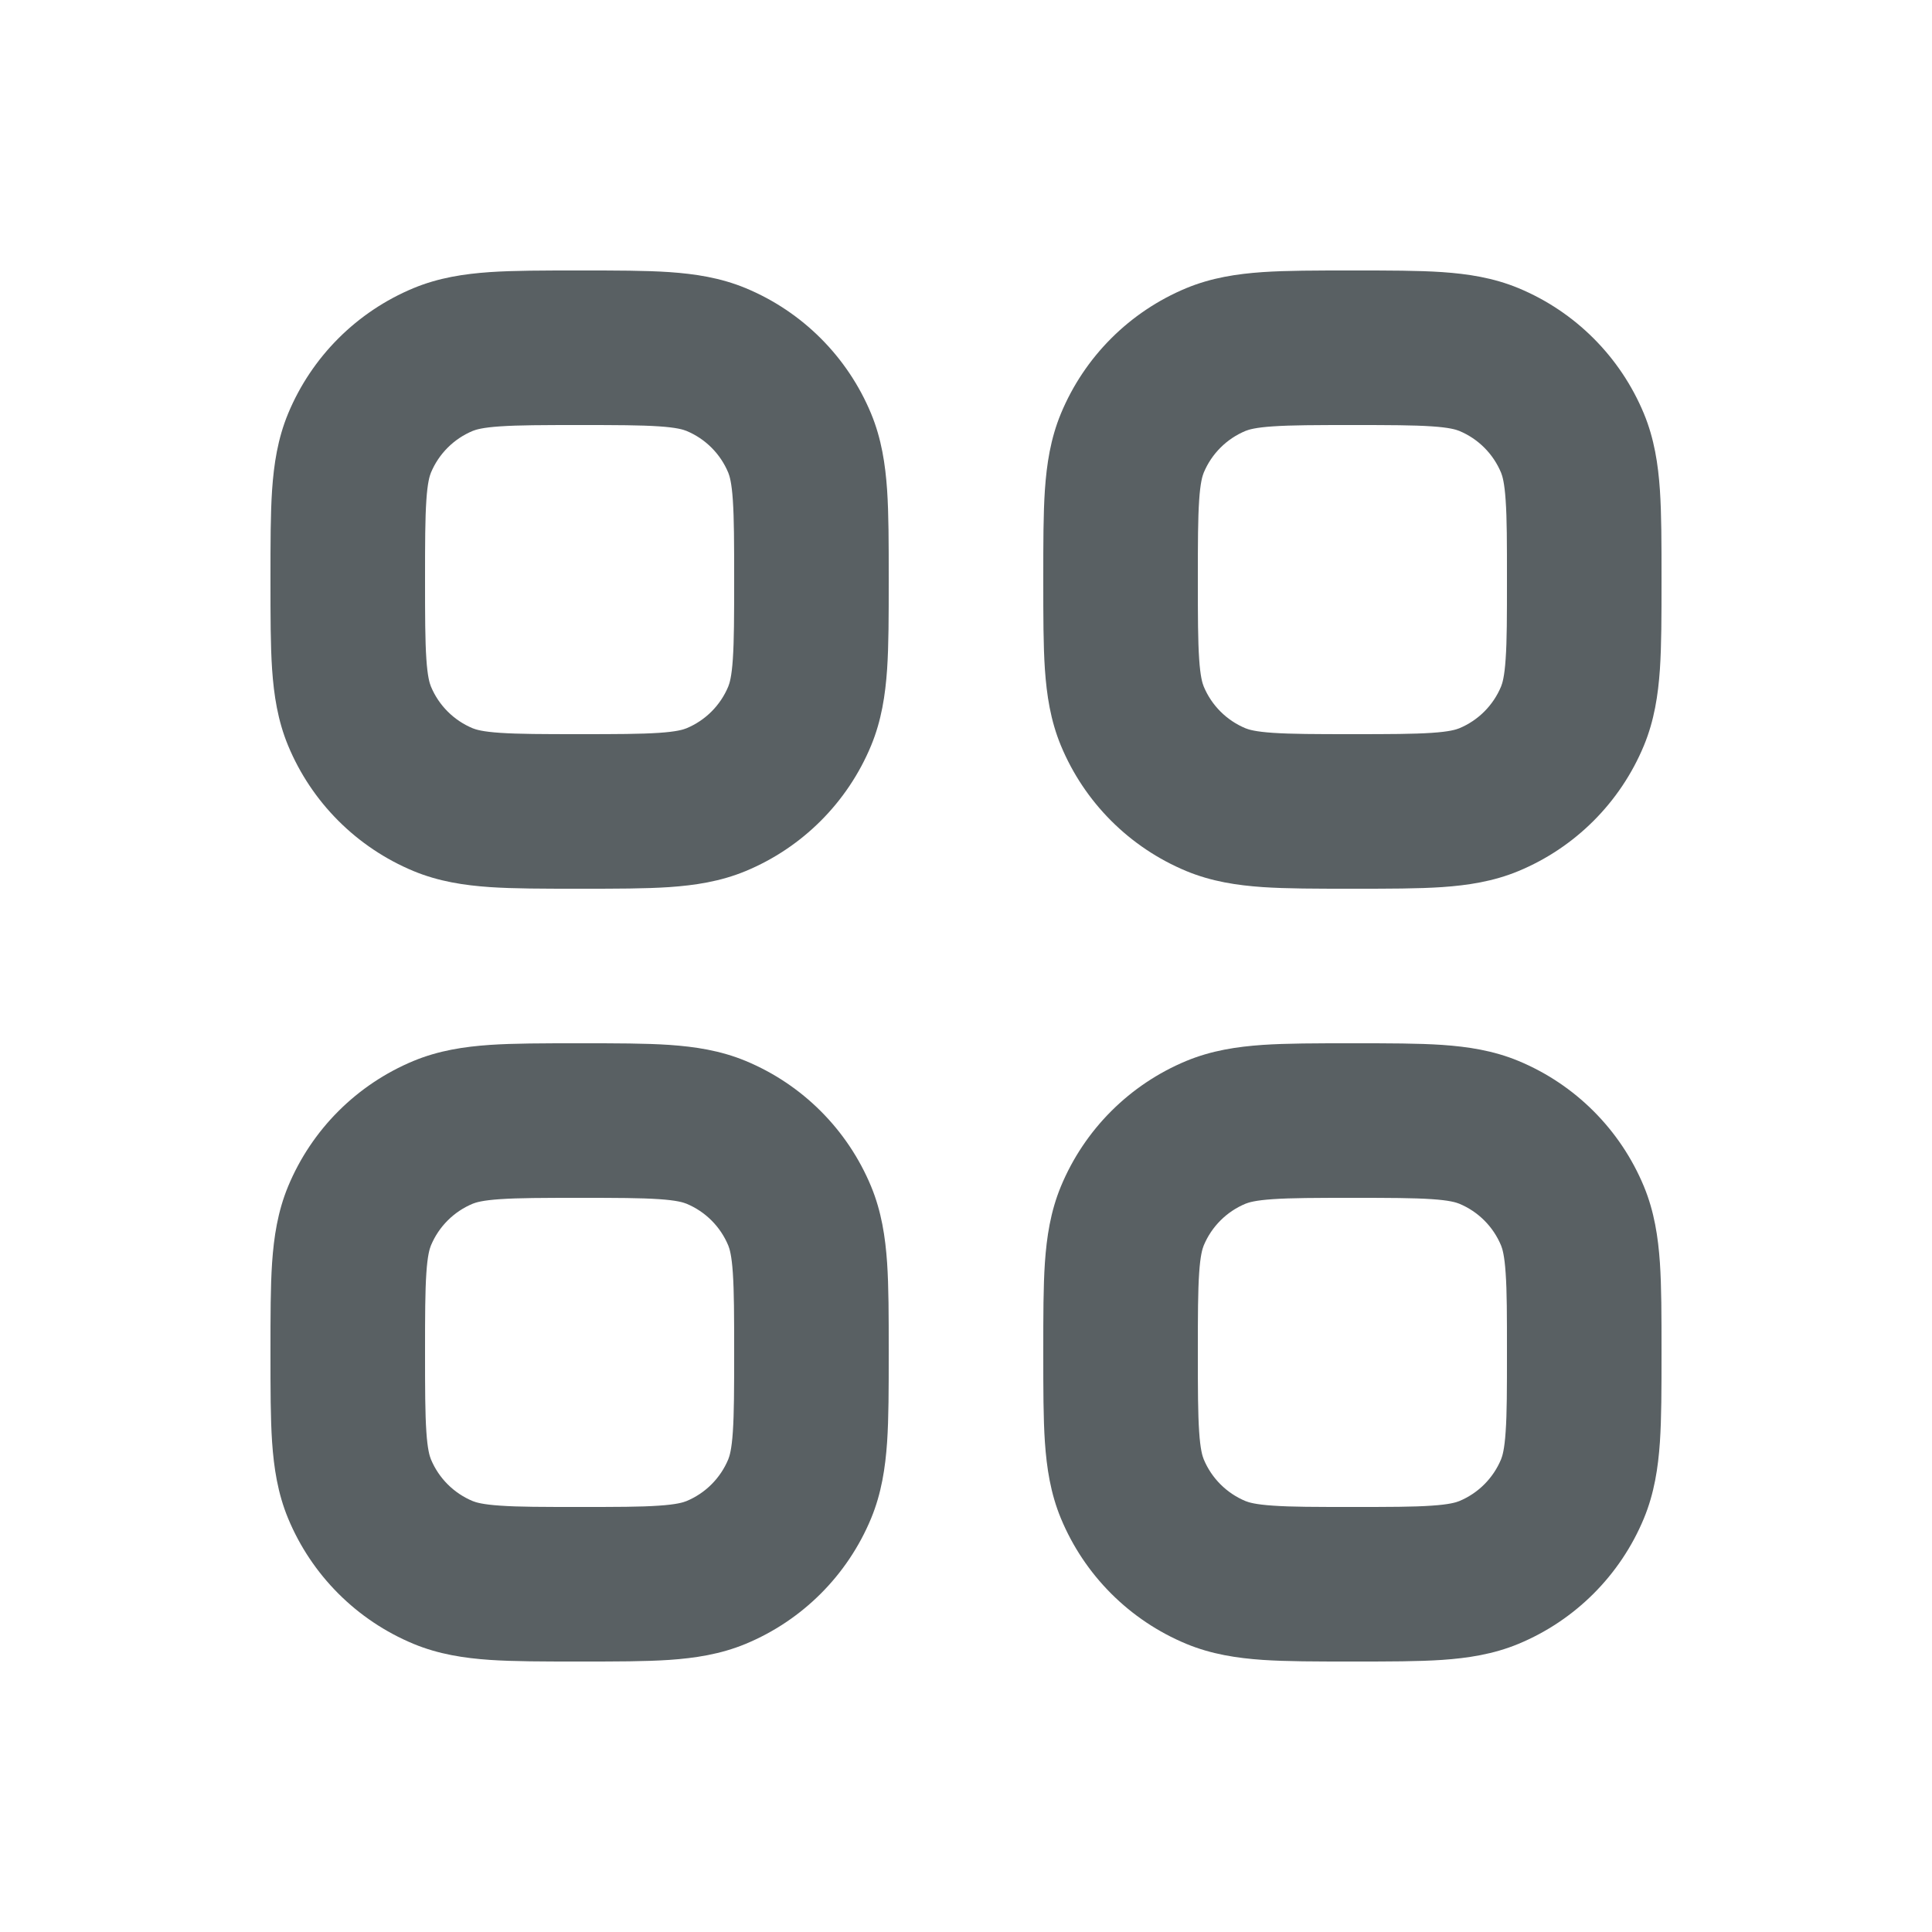 <svg width="25" height="25" viewBox="0 0 25 25" fill="none" xmlns="http://www.w3.org/2000/svg">
<path fill-rule="evenodd" clip-rule="evenodd" d="M17.532 3.5H17.468C17.029 3.5 16.651 3.5 16.338 3.521C16.008 3.544 15.678 3.593 15.352 3.728C14.617 4.033 14.033 4.617 13.728 5.352C13.593 5.678 13.544 6.008 13.521 6.338C13.5 6.651 13.5 7.029 13.5 7.468V7.532C13.5 7.971 13.5 8.349 13.521 8.662C13.544 8.992 13.593 9.322 13.728 9.648C14.033 10.383 14.617 10.967 15.352 11.272C15.678 11.407 16.008 11.456 16.338 11.479C16.651 11.5 17.029 11.5 17.468 11.5H17.532C17.971 11.5 18.349 11.5 18.662 11.479C18.992 11.456 19.322 11.407 19.648 11.272C20.383 10.967 20.967 10.383 21.272 9.648C21.407 9.322 21.456 8.992 21.479 8.662C21.5 8.349 21.5 7.971 21.5 7.532V7.468C21.5 7.029 21.5 6.651 21.479 6.338C21.456 6.008 21.407 5.678 21.272 5.352C20.967 4.617 20.383 4.033 19.648 3.728C19.322 3.593 18.992 3.544 18.662 3.521C18.349 3.5 17.971 3.5 17.532 3.5ZM16.117 5.576C16.159 5.559 16.246 5.532 16.474 5.517C16.711 5.501 17.02 5.5 17.5 5.5C17.98 5.5 18.289 5.501 18.526 5.517C18.754 5.532 18.841 5.559 18.883 5.576C19.128 5.678 19.322 5.872 19.424 6.117C19.441 6.159 19.468 6.246 19.483 6.474C19.5 6.711 19.5 7.02 19.5 7.5C19.5 7.98 19.5 8.289 19.483 8.526C19.468 8.754 19.441 8.841 19.424 8.883C19.322 9.128 19.128 9.322 18.883 9.424C18.841 9.441 18.754 9.468 18.526 9.483C18.289 9.499 17.98 9.5 17.5 9.5C17.02 9.5 16.711 9.499 16.474 9.483C16.246 9.468 16.159 9.441 16.117 9.424C15.872 9.322 15.678 9.128 15.576 8.883C15.559 8.841 15.532 8.754 15.517 8.526C15.501 8.289 15.5 7.98 15.5 7.5C15.5 7.02 15.501 6.711 15.517 6.474C15.532 6.246 15.559 6.159 15.576 6.117C15.678 5.872 15.872 5.678 16.117 5.576Z" fill="#596063"/>
<path fill-rule="evenodd" clip-rule="evenodd" d="M7.468 13.5H7.532C7.971 13.5 8.349 13.5 8.662 13.521C8.992 13.544 9.322 13.593 9.648 13.728C10.383 14.033 10.967 14.617 11.272 15.352C11.407 15.678 11.456 16.008 11.479 16.338C11.5 16.651 11.5 17.029 11.5 17.468V17.532C11.5 17.971 11.5 18.349 11.479 18.662C11.456 18.992 11.407 19.322 11.272 19.648C10.967 20.383 10.383 20.967 9.648 21.272C9.322 21.407 8.992 21.456 8.662 21.479C8.349 21.5 7.971 21.5 7.532 21.5H7.468C7.029 21.5 6.651 21.5 6.338 21.479C6.008 21.456 5.678 21.407 5.352 21.272C4.617 20.967 4.033 20.383 3.728 19.648C3.593 19.322 3.544 18.992 3.521 18.662C3.5 18.349 3.5 17.971 3.5 17.532V17.468C3.5 17.029 3.5 16.651 3.521 16.338C3.544 16.008 3.593 15.678 3.728 15.352C4.033 14.617 4.617 14.033 5.352 13.728C5.678 13.593 6.008 13.544 6.338 13.521C6.651 13.5 7.029 13.5 7.468 13.5ZM6.474 15.517C6.246 15.532 6.159 15.559 6.117 15.576C5.872 15.678 5.678 15.872 5.576 16.117C5.559 16.159 5.532 16.246 5.517 16.474C5.501 16.711 5.5 17.02 5.5 17.5C5.5 17.98 5.501 18.289 5.517 18.526C5.532 18.754 5.559 18.841 5.576 18.883C5.678 19.128 5.872 19.322 6.117 19.424C6.159 19.441 6.246 19.468 6.474 19.483C6.711 19.5 7.02 19.5 7.5 19.5C7.98 19.5 8.289 19.5 8.526 19.483C8.754 19.468 8.841 19.441 8.883 19.424C9.128 19.322 9.322 19.128 9.424 18.883C9.441 18.841 9.468 18.754 9.483 18.526C9.499 18.289 9.5 17.98 9.5 17.5C9.5 17.02 9.499 16.711 9.483 16.474C9.468 16.246 9.441 16.159 9.424 16.117C9.322 15.872 9.128 15.678 8.883 15.576C8.841 15.559 8.754 15.532 8.526 15.517C8.289 15.501 7.98 15.5 7.5 15.5C7.02 15.5 6.711 15.501 6.474 15.517Z" fill="#596063"/>
<path fill-rule="evenodd" clip-rule="evenodd" d="M17.468 13.5H17.532C17.971 13.5 18.349 13.5 18.662 13.521C18.992 13.544 19.322 13.593 19.648 13.728C20.383 14.033 20.967 14.617 21.272 15.352C21.407 15.678 21.456 16.008 21.479 16.338C21.5 16.651 21.5 17.029 21.5 17.468V17.532C21.5 17.971 21.5 18.349 21.479 18.662C21.456 18.992 21.407 19.322 21.272 19.648C20.967 20.383 20.383 20.967 19.648 21.272C19.322 21.407 18.992 21.456 18.662 21.479C18.349 21.5 17.971 21.5 17.532 21.5H17.468C17.029 21.5 16.651 21.5 16.338 21.479C16.008 21.456 15.678 21.407 15.352 21.272C14.617 20.967 14.033 20.383 13.728 19.648C13.593 19.322 13.544 18.992 13.521 18.662C13.5 18.349 13.5 17.971 13.5 17.532V17.468C13.5 17.029 13.5 16.651 13.521 16.338C13.544 16.008 13.593 15.678 13.728 15.352C14.033 14.617 14.617 14.033 15.352 13.728C15.678 13.593 16.008 13.544 16.338 13.521C16.651 13.5 17.029 13.5 17.468 13.5ZM16.474 15.517C16.246 15.532 16.159 15.559 16.117 15.576C15.872 15.678 15.678 15.872 15.576 16.117C15.559 16.159 15.532 16.246 15.517 16.474C15.501 16.711 15.5 17.02 15.5 17.5C15.5 17.98 15.501 18.289 15.517 18.526C15.532 18.754 15.559 18.841 15.576 18.883C15.678 19.128 15.872 19.322 16.117 19.424C16.159 19.441 16.246 19.468 16.474 19.483C16.711 19.5 17.02 19.5 17.5 19.5C17.98 19.5 18.289 19.5 18.526 19.483C18.754 19.468 18.841 19.441 18.883 19.424C19.128 19.322 19.322 19.128 19.424 18.883C19.441 18.841 19.468 18.754 19.483 18.526C19.5 18.289 19.5 17.98 19.5 17.5C19.5 17.02 19.5 16.711 19.483 16.474C19.468 16.246 19.441 16.159 19.424 16.117C19.322 15.872 19.128 15.678 18.883 15.576C18.841 15.559 18.754 15.532 18.526 15.517C18.289 15.501 17.98 15.5 17.5 15.5C17.02 15.5 16.711 15.501 16.474 15.517Z" fill="#596063"/>
<path fill-rule="evenodd" clip-rule="evenodd" d="M7.468 3.5H7.532C7.971 3.5 8.349 3.5 8.662 3.521C8.992 3.544 9.322 3.593 9.648 3.728C10.383 4.033 10.967 4.617 11.272 5.352C11.407 5.678 11.456 6.008 11.479 6.338C11.5 6.651 11.5 7.029 11.5 7.468V7.532C11.5 7.971 11.5 8.349 11.479 8.662C11.456 8.992 11.407 9.322 11.272 9.648C10.967 10.383 10.383 10.967 9.648 11.272C9.322 11.407 8.992 11.456 8.662 11.479C8.349 11.5 7.971 11.5 7.532 11.5H7.468C7.029 11.5 6.651 11.5 6.338 11.479C6.008 11.456 5.678 11.407 5.352 11.272C4.617 10.967 4.033 10.383 3.728 9.648C3.593 9.322 3.544 8.992 3.521 8.662C3.5 8.349 3.5 7.971 3.5 7.532V7.468C3.5 7.029 3.5 6.651 3.521 6.338C3.544 6.008 3.593 5.678 3.728 5.352C4.033 4.617 4.617 4.033 5.352 3.728C5.678 3.593 6.008 3.544 6.338 3.521C6.651 3.5 7.029 3.5 7.468 3.5ZM6.474 5.517C6.246 5.532 6.159 5.559 6.117 5.576C5.872 5.678 5.678 5.872 5.576 6.117C5.559 6.159 5.532 6.246 5.517 6.474C5.501 6.711 5.5 7.02 5.5 7.5C5.5 7.98 5.501 8.289 5.517 8.526C5.532 8.754 5.559 8.841 5.576 8.883C5.678 9.128 5.872 9.322 6.117 9.424C6.159 9.441 6.246 9.468 6.474 9.483C6.711 9.499 7.02 9.5 7.5 9.5C7.98 9.5 8.289 9.499 8.526 9.483C8.754 9.468 8.841 9.441 8.883 9.424C9.128 9.322 9.322 9.128 9.424 8.883C9.441 8.841 9.468 8.754 9.483 8.526C9.499 8.289 9.5 7.98 9.5 7.5C9.5 7.02 9.499 6.711 9.483 6.474C9.468 6.246 9.441 6.159 9.424 6.117C9.322 5.872 9.128 5.678 8.883 5.576C8.841 5.559 8.754 5.532 8.526 5.517C8.289 5.501 7.98 5.5 7.5 5.5C7.02 5.5 6.711 5.501 6.474 5.517Z" fill="#596063"/>
</svg>

